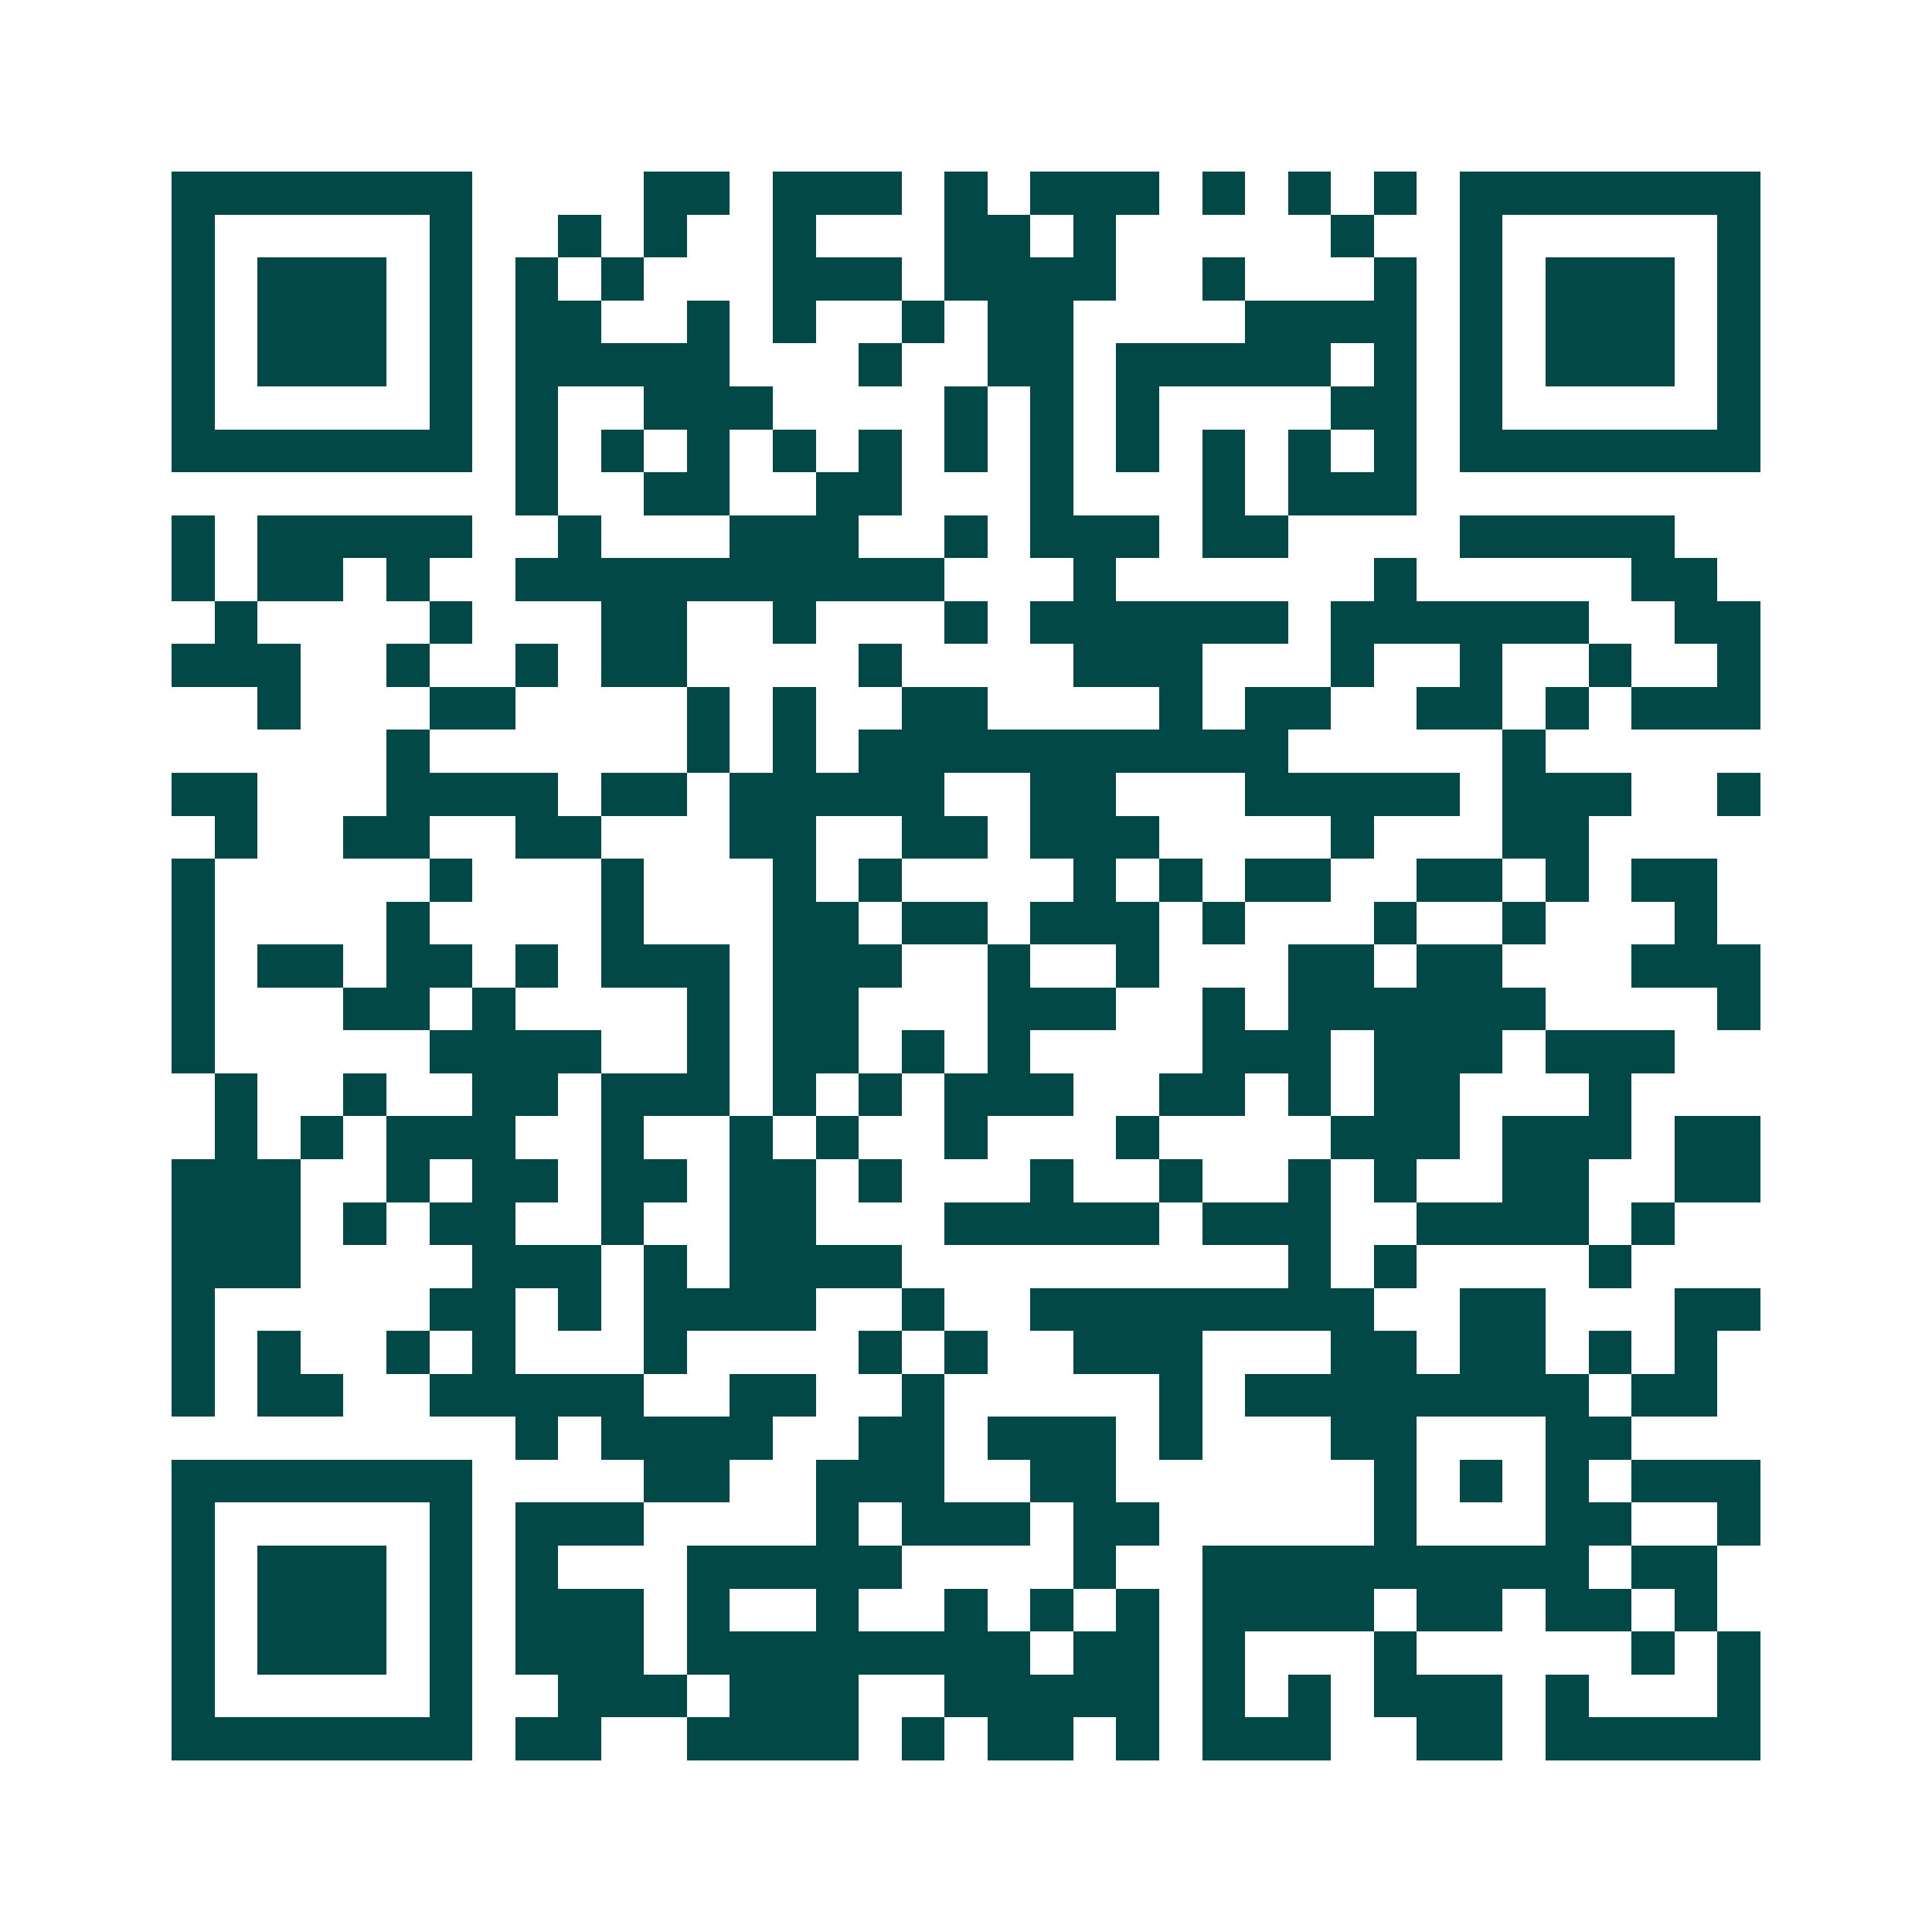 <svg xmlns="http://www.w3.org/2000/svg" width="200" height="200" viewBox="0 0 45 45" shape-rendering="crispEdges"><path fill="#ffffff" d="M0 0h45v45H0z"/><path stroke="#014847" d="M4 4.5h7m4 0h2m1 0h3m1 0h1m1 0h3m1 0h1m1 0h1m1 0h1m1 0h7M4 5.5h1m5 0h1m2 0h1m1 0h1m2 0h1m3 0h2m1 0h1m5 0h1m2 0h1m5 0h1M4 6.5h1m1 0h3m1 0h1m1 0h1m1 0h1m3 0h3m1 0h4m2 0h1m3 0h1m1 0h1m1 0h3m1 0h1M4 7.5h1m1 0h3m1 0h1m1 0h2m2 0h1m1 0h1m2 0h1m1 0h2m4 0h4m1 0h1m1 0h3m1 0h1M4 8.5h1m1 0h3m1 0h1m1 0h5m3 0h1m2 0h2m1 0h5m1 0h1m1 0h1m1 0h3m1 0h1M4 9.5h1m5 0h1m1 0h1m2 0h3m4 0h1m1 0h1m1 0h1m4 0h2m1 0h1m5 0h1M4 10.5h7m1 0h1m1 0h1m1 0h1m1 0h1m1 0h1m1 0h1m1 0h1m1 0h1m1 0h1m1 0h1m1 0h1m1 0h7M12 11.5h1m2 0h2m2 0h2m3 0h1m3 0h1m1 0h3M4 12.5h1m1 0h5m2 0h1m3 0h3m2 0h1m1 0h3m1 0h2m4 0h5M4 13.5h1m1 0h2m1 0h1m2 0h10m3 0h1m6 0h1m5 0h2M5 14.5h1m4 0h1m3 0h2m2 0h1m3 0h1m1 0h6m1 0h6m2 0h2M4 15.5h3m2 0h1m2 0h1m1 0h2m4 0h1m4 0h3m3 0h1m2 0h1m2 0h1m2 0h1M6 16.5h1m3 0h2m4 0h1m1 0h1m2 0h2m4 0h1m1 0h2m2 0h2m1 0h1m1 0h3M9 17.5h1m6 0h1m1 0h1m1 0h10m5 0h1M4 18.5h2m3 0h4m1 0h2m1 0h5m2 0h2m3 0h5m1 0h3m2 0h1M5 19.5h1m2 0h2m2 0h2m3 0h2m2 0h2m1 0h3m4 0h1m3 0h2M4 20.5h1m5 0h1m3 0h1m3 0h1m1 0h1m4 0h1m1 0h1m1 0h2m2 0h2m1 0h1m1 0h2M4 21.5h1m4 0h1m4 0h1m3 0h2m1 0h2m1 0h3m1 0h1m3 0h1m2 0h1m3 0h1M4 22.5h1m1 0h2m1 0h2m1 0h1m1 0h3m1 0h3m2 0h1m2 0h1m3 0h2m1 0h2m3 0h3M4 23.5h1m3 0h2m1 0h1m4 0h1m1 0h2m3 0h3m2 0h1m1 0h6m4 0h1M4 24.5h1m5 0h4m2 0h1m1 0h2m1 0h1m1 0h1m4 0h3m1 0h3m1 0h3M5 25.5h1m2 0h1m2 0h2m1 0h3m1 0h1m1 0h1m1 0h3m2 0h2m1 0h1m1 0h2m3 0h1M5 26.5h1m1 0h1m1 0h3m2 0h1m2 0h1m1 0h1m2 0h1m3 0h1m4 0h3m1 0h3m1 0h2M4 27.5h3m2 0h1m1 0h2m1 0h2m1 0h2m1 0h1m3 0h1m2 0h1m2 0h1m1 0h1m2 0h2m2 0h2M4 28.5h3m1 0h1m1 0h2m2 0h1m2 0h2m3 0h5m1 0h3m2 0h4m1 0h1M4 29.5h3m4 0h3m1 0h1m1 0h4m9 0h1m1 0h1m4 0h1M4 30.5h1m5 0h2m1 0h1m1 0h4m2 0h1m2 0h8m2 0h2m3 0h2M4 31.5h1m1 0h1m2 0h1m1 0h1m3 0h1m4 0h1m1 0h1m2 0h3m3 0h2m1 0h2m1 0h1m1 0h1M4 32.5h1m1 0h2m2 0h5m2 0h2m2 0h1m5 0h1m1 0h8m1 0h2M12 33.5h1m1 0h4m2 0h2m1 0h3m1 0h1m3 0h2m3 0h2M4 34.5h7m4 0h2m2 0h3m2 0h2m6 0h1m1 0h1m1 0h1m1 0h3M4 35.5h1m5 0h1m1 0h3m4 0h1m1 0h3m1 0h2m5 0h1m3 0h2m2 0h1M4 36.5h1m1 0h3m1 0h1m1 0h1m3 0h5m4 0h1m2 0h9m1 0h2M4 37.5h1m1 0h3m1 0h1m1 0h3m1 0h1m2 0h1m2 0h1m1 0h1m1 0h1m1 0h4m1 0h2m1 0h2m1 0h1M4 38.5h1m1 0h3m1 0h1m1 0h3m1 0h8m1 0h2m1 0h1m3 0h1m5 0h1m1 0h1M4 39.5h1m5 0h1m2 0h3m1 0h3m2 0h5m1 0h1m1 0h1m1 0h3m1 0h1m3 0h1M4 40.5h7m1 0h2m2 0h4m1 0h1m1 0h2m1 0h1m1 0h3m2 0h2m1 0h5"/></svg>

